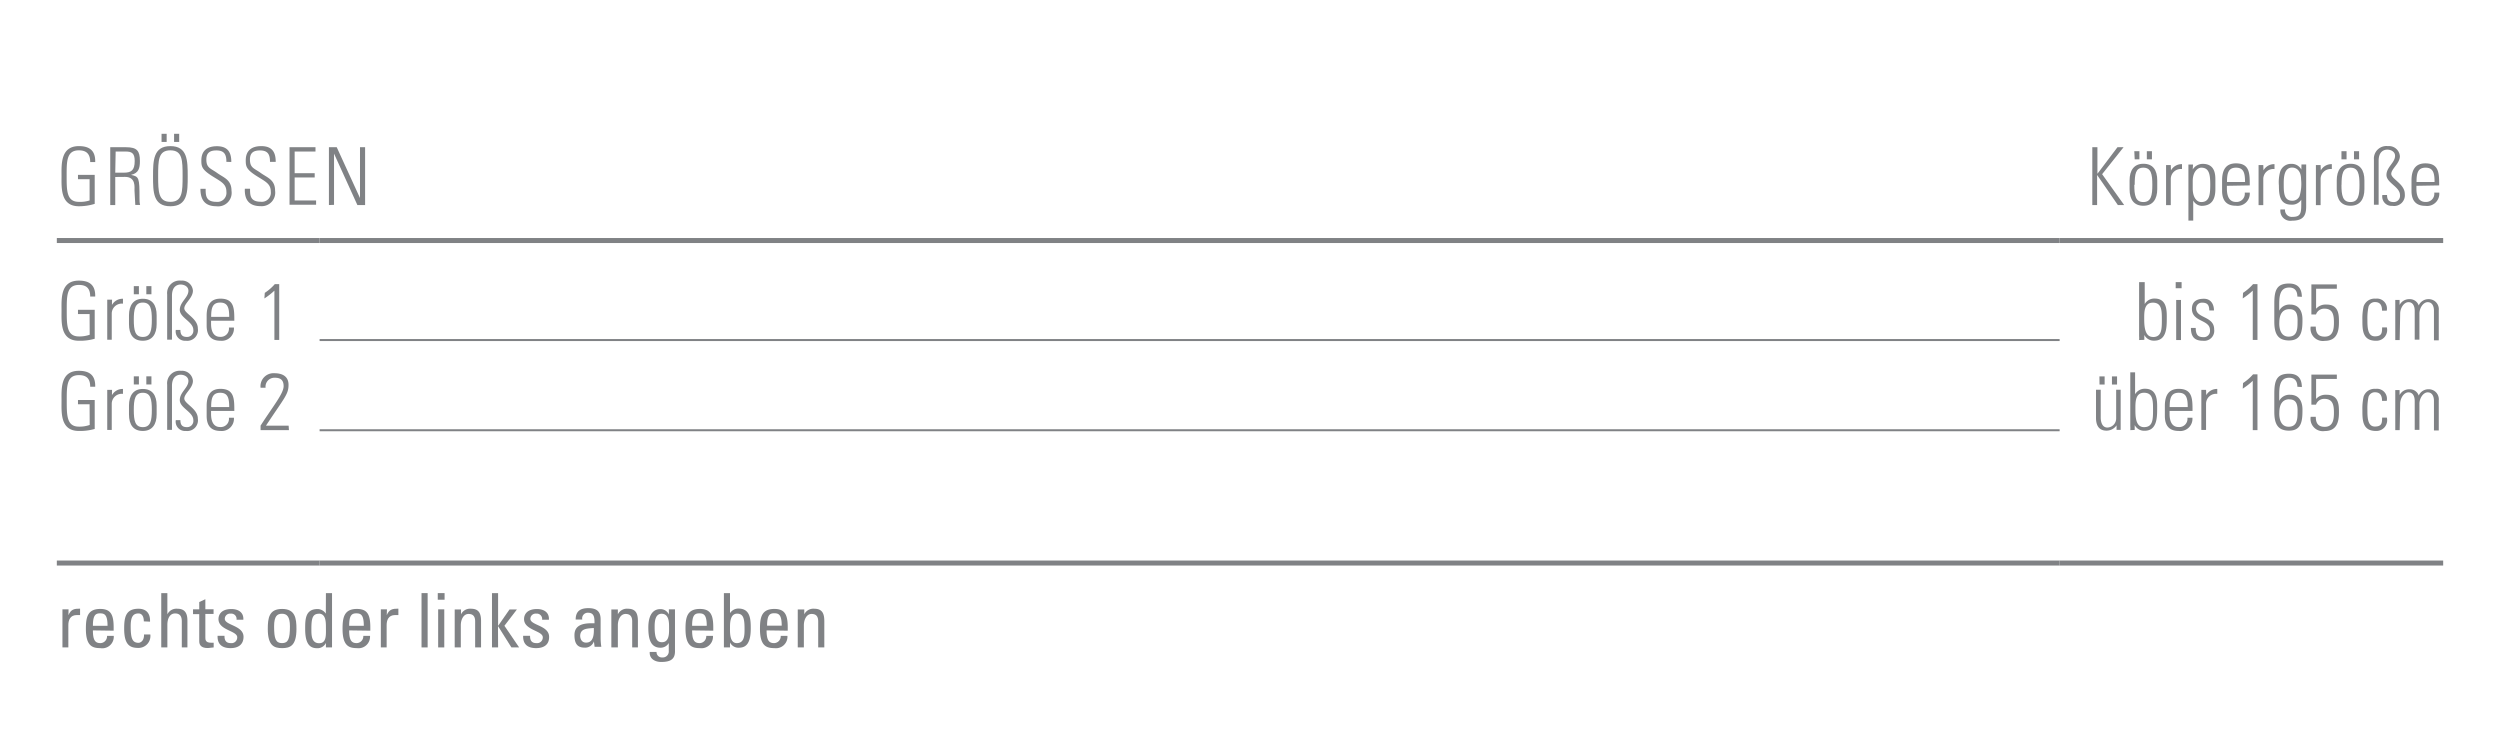 <svg id="Ebene_1" data-name="Ebene 1" xmlns="http://www.w3.org/2000/svg" viewBox="0 0 249.45 73.7"><defs><style>.cls-1,.cls-2{fill:none;stroke:#808285;stroke-miterlimit:10;}.cls-1{stroke-width:0.5px;}.cls-2{stroke-width:0.2px;}.cls-3{fill:#808285;}</style></defs><title>Hals-Schulter-Ellbogen 22</title><line class="cls-1" x1="5.67" y1="24" x2="31.89" y2="24"/><line class="cls-1" x1="31.89" y1="24" x2="205.51" y2="24"/><line class="cls-1" x1="205.51" y1="24" x2="243.78" y2="24"/><line class="cls-1" x1="5.67" y1="56.18" x2="31.89" y2="56.18"/><line class="cls-1" x1="31.89" y1="56.18" x2="205.51" y2="56.18"/><line class="cls-1" x1="205.51" y1="56.18" x2="243.78" y2="56.18"/><line class="cls-2" x1="31.89" y1="33.93" x2="205.51" y2="33.93"/><line class="cls-2" x1="31.89" y1="42.93" x2="205.51" y2="42.93"/><path class="cls-3" d="M8.94,17.88H7.78v-.43H9.45v2.89a5.24,5.24,0,0,1-1.58.24c-1.86,0-1.73-1.88-1.73-3s-.13-3,1.73-3c1.09,0,1.66.47,1.63,1.59H9C9,15.41,8.67,15,7.87,15c-1.24,0-1.22,1.11-1.22,2.57s0,2.57,1.22,2.57A3,3,0,0,0,8.94,20Z"/><path class="cls-3" d="M11.5,17.66v2.8H11V14.69h1.58c1.1,0,1.38.37,1.38,1.38,0,.72-.12,1.2-.89,1.38v0c.8.17.85.26.85,2.33,0,.22,0,.45.06.67h-.48c0-.17-.07-1.13-.08-1.44s.16-1.36-.94-1.36Zm0-.43h.82c.76,0,1.12-.2,1.12-1.17,0-.79-.31-.94-.9-.94h-1Z"/><path class="cls-3" d="M17,14.58c1.71,0,1.73,1.44,1.73,3s0,3-1.73,3-1.73-1.44-1.73-3S15.3,14.58,17,14.58Zm0,5.56c1.2,0,1.22-1,1.22-2.57S18.21,15,17,15s-1.22,1-1.22,2.57S15.81,20.14,17,20.14Zm-.88-6.79h.51v.81h-.51Zm1.25,0h.51v.81h-.51Z"/><path class="cls-3" d="M22.59,16.15c0-.71-.19-1.14-1-1.14-.62,0-1,.22-1,.9,0,.86.43.88,1.08,1.35s1.43.66,1.43,1.78a1.35,1.35,0,0,1-1.52,1.54C20.49,20.57,20,20,20,18.84h.52c0,.64,0,1.3,1.07,1.3a.9.9,0,0,0,1-1c0-.78-.51-1-1.34-1.52-1.11-.69-1.16-1-1.16-1.61,0-1,.62-1.42,1.55-1.42,1.19,0,1.44.74,1.44,1.57Z"/><path class="cls-3" d="M26.94,16.15c0-.71-.19-1.14-1-1.14-.62,0-1,.22-1,.9,0,.86.43.88,1.08,1.35s1.43.66,1.43,1.78A1.35,1.35,0,0,1,26,20.57c-1.12,0-1.62-.61-1.57-1.74h.52c0,.64,0,1.3,1.07,1.3a.9.9,0,0,0,1-1c0-.78-.51-1-1.34-1.52-1.11-.69-1.16-1-1.16-1.61,0-1,.62-1.42,1.55-1.42,1.19,0,1.44.74,1.44,1.57Z"/><path class="cls-3" d="M31.48,14.69v.43H29.4v2.16h2v.43h-2V20h2.14v.43H28.89V14.69Z"/><path class="cls-3" d="M32.82,20.46V14.69h.78l2.32,5.07,0,0V14.69h.51v5.77h-.77l-2.33-5.13,0,0v5.11Z"/><path class="cls-3" d="M208.77,20.46V14.69h.51v2.65h0l2-2.65h.61l-2.14,2.69,2.2,3.08h-.63l-2.07-3h0v3Z"/><path class="cls-3" d="M212.49,18.88V18c0-1,.44-1.66,1.38-1.66s1.38.62,1.38,1.66v.87c0,1-.44,1.66-1.38,1.66S212.49,19.92,212.49,18.88Zm.47-.44c0,1.06.12,1.72.9,1.72s.9-.66.9-1.72-.12-1.71-.9-1.71S213,17.39,213,18.44Zm0-3.35h.51v.81H213Zm1.25,0h.51v.81h-.51Z"/><path class="cls-3" d="M216.62,17h0a1.21,1.21,0,0,1,1.1-.62v.49a1,1,0,0,0-1.12,1v2.6h-.47v-4h.47Z"/><path class="cls-3" d="M218.79,16.91h0a1.18,1.18,0,0,1,1-.56c1.25,0,1.26,1.1,1.26,1.63v.9c0,1-.36,1.66-1.38,1.66a1,1,0,0,1-.83-.53h0v2h-.48V16.42h.46Zm0,1.89c0,.92.41,1.36.85,1.36.78,0,.9-.66.9-1.72s-.12-1.71-.9-1.71c-.31,0-.85.35-.85,1.35Z"/><path class="cls-3" d="M222.2,18.54v.31c0,.56.15,1.3.9,1.3a.82.82,0,0,0,.88-.93h.5a1.22,1.22,0,0,1-1.38,1.31c-.69,0-1.38-.28-1.38-1.5V18c0-1.17.48-1.7,1.38-1.7,1.38,0,1.38,1,1.38,2.2Zm1.81-.38c0-.9-.14-1.43-.9-1.43s-.9.54-.9,1.43Z"/><path class="cls-3" d="M225.85,17h0a1.21,1.21,0,0,1,1.1-.62v.49a1,1,0,0,0-1.12,1v2.6h-.47v-4h.47Z"/><path class="cls-3" d="M229.64,16.41h.47c0,.38,0,.58,0,.79v3.4c0,.89-.27,1.42-1.41,1.42a1,1,0,0,1-1.16-1.12H228a.68.68,0,0,0,.75.74c.93,0,.87-.5.87-1.71h0a1.08,1.08,0,0,1-1,.49c-1.15,0-1.23-1-1.23-1.9a3.85,3.85,0,0,1,.12-1.37,1.13,1.13,0,0,1,1.12-.8,1.09,1.09,0,0,1,1,.57l0,0Zm-1.77,1.94c0,.84,0,1.68.86,1.68a.77.77,0,0,0,.72-.46,4.19,4.19,0,0,0,.15-1.68c0-.85-.45-1.17-.9-1.17C227.89,16.73,227.87,17.75,227.87,18.35Z"/><path class="cls-3" d="M231.57,17h0a1.21,1.21,0,0,1,1.1-.62v.49a1,1,0,0,0-1.12,1v2.6h-.47v-4h.47Z"/><path class="cls-3" d="M233.16,18.88V18c0-1,.44-1.66,1.38-1.66s1.38.62,1.38,1.66v.87c0,1-.44,1.66-1.38,1.66S233.16,19.92,233.16,18.88Zm.47-.44c0,1.06.12,1.72.9,1.72s.9-.66.9-1.72-.12-1.71-.9-1.71S233.64,17.39,233.64,18.44Zm0-3.35h.51v.81h-.51Zm1.25,0h.51v.81h-.51Z"/><path class="cls-3" d="M238.71,20.54a.93.93,0,0,1-1-1.08h.47c0,.46.17.7.65.7a.62.62,0,0,0,.64-.7c0-.82-1.35-1.21-1.35-2s.86-1.23.86-1.91c0-.42-.42-.62-.77-.62s-.87.19-.87,1.12v4.38h-.47V15.92a1.25,1.25,0,0,1,1.4-1.34,1.09,1.09,0,0,1,1.19,1c0,.74-.86,1.26-.86,1.77s1.35,1,1.35,2A1.07,1.07,0,0,1,238.71,20.54Z"/><path class="cls-3" d="M241.11,18.54v.31c0,.56.15,1.3.9,1.3a.82.82,0,0,0,.88-.93h.5A1.22,1.22,0,0,1,242,20.54c-.69,0-1.38-.28-1.38-1.5V18c0-1.17.48-1.7,1.38-1.7,1.38,0,1.38,1,1.38,2.2Zm1.81-.38c0-.9-.14-1.43-.9-1.43s-.9.54-.9,1.43Z"/><path class="cls-3" d="M8.94,31.34H7.78v-.43H9.45V33.8A5.24,5.24,0,0,1,7.87,34C6,34,6.14,32.16,6.14,31S6,28,7.87,28c1.09,0,1.66.47,1.63,1.59H9c0-.76-.32-1.16-1.12-1.16-1.24,0-1.22,1.11-1.22,2.57s0,2.57,1.22,2.57a3,3,0,0,0,1.07-.17Z"/><path class="cls-3" d="M11.17,30.43h0a1.21,1.21,0,0,1,1.1-.62v.49a1,1,0,0,0-1.12,1v2.6H10.7v-4h.48Z"/><path class="cls-3" d="M12.87,32.34v-.87c0-1,.44-1.66,1.38-1.66s1.38.62,1.38,1.66v.87c0,1-.44,1.66-1.38,1.66S12.87,33.39,12.87,32.34Zm.48-.44c0,1.06.12,1.72.9,1.72s.9-.66.9-1.72-.12-1.71-.9-1.71S13.35,30.86,13.35,31.9Zm0-3.35h.51v.81h-.51Zm1.25,0h.51v.81h-.51Z"/><path class="cls-3" d="M18.54,34a.93.93,0,0,1-1-1.08H18c0,.46.17.7.65.7a.62.62,0,0,0,.64-.7c0-.82-1.35-1.21-1.35-2s.86-1.23.86-1.91c0-.42-.42-.62-.77-.62s-.87.19-.87,1.12v4.38h-.48V29.38A1.25,1.25,0,0,1,18.06,28a1.09,1.09,0,0,1,1.19,1c0,.74-.86,1.26-.86,1.77s1.35,1,1.35,2A1.07,1.07,0,0,1,18.54,34Z"/><path class="cls-3" d="M21.06,32v.31c0,.56.15,1.3.9,1.3a.82.82,0,0,0,.88-.93h.5A1.22,1.22,0,0,1,22,34c-.69,0-1.38-.28-1.38-1.5v-1c0-1.17.48-1.7,1.38-1.7,1.38,0,1.38,1,1.38,2.2Zm1.81-.38c0-.9-.14-1.43-.9-1.43s-.9.54-.9,1.43Z"/><path class="cls-3" d="M26.42,29.22a4.77,4.77,0,0,0,1-.87h.44v5.57h-.48V29a7,7,0,0,1-1,.78Z"/><path class="cls-3" d="M213.44,33.93a2.33,2.33,0,0,0,0-.4V28.15H214v2.19l0,0a1.1,1.1,0,0,1,1-.55c1.3,0,1.2,1.38,1.2,2.1,0,.89-.07,2.1-1.24,2.1a1.05,1.05,0,0,1-1-.57h0v.49Zm1.37-.3c.88,0,.9-.76.9-1.7s0-1.73-.9-1.73-.86,1-.86,1.66S214,33.62,214.81,33.62Z"/><path class="cls-3" d="M217.09,28.76v-.61h.59v.61Zm.05,5.17v-4h.48v4Z"/><path class="cls-3" d="M219.81,34c-.86,0-1.2-.42-1.2-1.28h.48c0,.55.13.92.74.92a.62.62,0,0,0,.68-.71c0-1.06-1.8-.78-1.8-2.12,0-.74.51-1,1.2-1s1,.55,1,1.17h-.47c0-.51-.16-.78-.7-.78a.57.57,0,0,0-.61.58c0,1,1.8.74,1.8,2.09A1,1,0,0,1,219.81,34Z"/><path class="cls-3" d="M223.81,29.22a4.77,4.77,0,0,0,1-.87h.44v5.57h-.47V29a7.07,7.07,0,0,1-1,.78Z"/><path class="cls-3" d="M229.23,29.59c0-.55-.25-.9-.81-.9-1,0-1,1-1,1.85V31h0a1.14,1.14,0,0,1,1.08-.61c1.32,0,1.24,1.41,1.24,1.58,0,1.09-.13,2-1.34,2s-1.47-.79-1.47-1.9V30.29c0-1.35.25-2,1.47-2,.86,0,1.27.46,1.28,1.33Zm-.8,1.26c-.58,0-1,.38-1,1.34,0,0-.11,1.4.93,1.4.86,0,.89-.78.89-1.45C229.28,31.27,229.08,30.85,228.43,30.85Z"/><path class="cls-3" d="M233.38,32.18c0,.93-.23,1.83-1.42,1.83a1.23,1.23,0,0,1-1.4-1.42h.51c0,.63.23,1,.89,1,.83,0,.92-.74.92-1.4s-.06-1.39-.93-1.39a.85.85,0,0,0-.86.58h-.46v-3h2.54v.43h-2.07v2a1.23,1.23,0,0,1,1-.42C233.42,30.36,233.38,31.51,233.38,32.18Z"/><path class="cls-3" d="M237.68,31c0-.5-.16-.86-.71-.86a.66.66,0,0,0-.64.46,5.58,5.58,0,0,0-.11,1.27c0,.73,0,1.69.74,1.69s.71-.4.73-.89h.47A1.07,1.07,0,0,1,237.07,34c-1.35,0-1.35-1.08-1.35-2.08a5.42,5.42,0,0,1,.12-1.34,1.15,1.15,0,0,1,1.2-.78A1,1,0,0,1,238.15,31Z"/><path class="cls-3" d="M239.44,33.93H239v-4h.43v.5h0a1.08,1.08,0,0,1,1-.58.93.93,0,0,1,.91.63,1.06,1.06,0,0,1,1-.63,1,1,0,0,1,1,1.11v3h-.48V31c0-.4-.15-.85-.62-.85s-.83.61-.83,1.14v2.6h-.47V31c0-.4-.15-.85-.62-.85s-.83.61-.83,1.14Z"/><path class="cls-3" d="M8.94,40.34H7.78v-.43H9.45V42.8A5.26,5.26,0,0,1,7.87,43C6,43,6.14,41.16,6.14,40S6,37,7.87,37c1.09,0,1.66.47,1.63,1.59H9c0-.76-.32-1.16-1.12-1.16-1.24,0-1.22,1.11-1.22,2.57s0,2.57,1.22,2.57a3,3,0,0,0,1.07-.17Z"/><path class="cls-3" d="M11.17,39.43h0a1.21,1.21,0,0,1,1.1-.62v.49a1,1,0,0,0-1.12,1v2.6H10.7v-4h.48Z"/><path class="cls-3" d="M12.87,41.34v-.87c0-1,.44-1.66,1.38-1.66s1.38.62,1.38,1.66v.87c0,1-.44,1.66-1.38,1.66S12.87,42.39,12.87,41.34Zm.48-.44c0,1.06.12,1.72.9,1.72s.9-.66.9-1.72-.12-1.71-.9-1.71S13.35,39.85,13.35,40.9Zm0-3.35h.51v.81h-.51Zm1.25,0h.51v.81h-.51Z"/><path class="cls-3" d="M18.54,43a.93.93,0,0,1-1-1.08H18c0,.46.17.7.65.7a.62.62,0,0,0,.64-.7c0-.82-1.35-1.21-1.35-2s.86-1.23.86-1.91c0-.42-.42-.62-.77-.62s-.87.19-.87,1.12v4.38h-.48V38.38A1.25,1.25,0,0,1,18.06,37a1.09,1.09,0,0,1,1.19,1c0,.74-.86,1.25-.86,1.77s1.35,1,1.35,2A1.07,1.07,0,0,1,18.54,43Z"/><path class="cls-3" d="M21.06,41v.31c0,.56.15,1.3.9,1.3a.82.82,0,0,0,.88-.93h.5A1.22,1.22,0,0,1,22,43c-.69,0-1.38-.28-1.38-1.5v-1c0-1.17.48-1.7,1.38-1.7,1.38,0,1.38,1,1.38,2.2Zm1.81-.38c0-.9-.14-1.43-.9-1.43s-.9.54-.9,1.43Z"/><path class="cls-3" d="M28.83,42.92H26v-.45c1.23-1.92,2.3-3.2,2.3-3.94s-.47-.84-.9-.84a.89.89,0,0,0-.9,1H26a1.3,1.3,0,0,1,1.38-1.45c.64,0,1.41.21,1.41,1.16s-.4,1.27-2.25,4.07h2.26Z"/><path class="cls-3" d="M211.6,38.89v4h-.41v-.45h0a1.2,1.2,0,0,1-1,.53c-.82,0-1.05-.61-1.05-1.26V38.89h.47v2.77c0,.11,0,1,.67,1a.9.9,0,0,0,.87-.89V38.89Zm-2.12-1.33H210v.81h-.51Zm1.25,0h.51v.81h-.51Z"/><path class="cls-3" d="M212.56,42.92a2.34,2.34,0,0,0,0-.4V37.15h.48v2.19l0,0a1.1,1.1,0,0,1,1-.55c1.3,0,1.2,1.38,1.2,2.09,0,.89-.07,2.1-1.24,2.1a1.05,1.05,0,0,1-1-.57h0v.49Zm1.37-.3c.88,0,.9-.76.9-1.7s0-1.73-.9-1.73-.86,1-.86,1.66S213.07,42.62,213.93,42.62Z"/><path class="cls-3" d="M216.48,41v.31c0,.56.15,1.3.9,1.3a.82.82,0,0,0,.88-.93h.5A1.22,1.22,0,0,1,217.39,43c-.69,0-1.38-.28-1.38-1.5v-1c0-1.17.48-1.7,1.38-1.7,1.38,0,1.38,1,1.38,2.2Zm1.81-.38c0-.9-.14-1.43-.9-1.43s-.9.54-.9,1.43Z"/><path class="cls-3" d="M220.14,39.43h0a1.21,1.21,0,0,1,1.1-.62v.49a1,1,0,0,0-1.12,1v2.6h-.47v-4h.47Z"/><path class="cls-3" d="M223.81,38.22a4.76,4.76,0,0,0,1-.87h.44v5.57h-.47V38a7,7,0,0,1-1,.78Z"/><path class="cls-3" d="M229.23,38.59c0-.55-.25-.9-.81-.9-1,0-1,1-1,1.85V40h0a1.14,1.14,0,0,1,1.08-.61c1.32,0,1.24,1.41,1.24,1.58,0,1.09-.13,2-1.34,2s-1.47-.79-1.47-1.9V39.29c0-1.35.25-2,1.47-2,.86,0,1.27.45,1.28,1.33Zm-.8,1.25c-.58,0-1,.38-1,1.34,0,0-.11,1.4.93,1.4.86,0,.89-.78.89-1.45C229.28,40.27,229.08,39.85,228.43,39.85Z"/><path class="cls-3" d="M233.38,41.18c0,.93-.23,1.83-1.42,1.83a1.23,1.23,0,0,1-1.4-1.42h.51c0,.63.23,1,.89,1,.83,0,.92-.74.92-1.4s-.06-1.39-.93-1.39a.85.85,0,0,0-.86.58h-.46v-3h2.54v.43h-2.07v2a1.23,1.23,0,0,1,1-.42C233.42,39.36,233.38,40.51,233.38,41.18Z"/><path class="cls-3" d="M237.68,40c0-.5-.16-.86-.71-.86a.66.66,0,0,0-.64.46,5.57,5.57,0,0,0-.11,1.27c0,.73,0,1.69.74,1.69s.71-.4.73-.89h.47A1.07,1.07,0,0,1,237.07,43c-1.35,0-1.35-1.08-1.35-2.08a5.43,5.43,0,0,1,.12-1.34,1.15,1.15,0,0,1,1.2-.78A1,1,0,0,1,238.15,40Z"/><path class="cls-3" d="M239.44,42.92H239v-4h.43v.5h0a1.08,1.08,0,0,1,1-.58.93.93,0,0,1,.91.63,1.06,1.06,0,0,1,1-.63,1,1,0,0,1,1,1.11v3h-.48V40c0-.4-.15-.85-.62-.85s-.83.61-.83,1.14v2.6h-.47V40c0-.4-.15-.85-.62-.85s-.83.61-.83,1.14Z"/><path class="cls-3" d="M6.83,61.38h0c.25-.58.56-.65,1.16-.65v.64l-.16,0-.16,0c-.68,0-.85.52-.85,1V64.6H6.23V60.8h.61Z"/><path class="cls-3" d="M9.27,62.9c0,1.06.28,1.27.76,1.27a.68.68,0,0,0,.65-.72h.67A1.15,1.15,0,0,1,10,64.67c-.8,0-1.43-.24-1.43-1.91,0-1.11.13-2,1.43-2,1.07,0,1.34.59,1.34,1.85v.32Zm1.46-.46c0-1.1-.3-1.24-.75-1.24s-.71.19-.71,1.24Z"/><path class="cls-3" d="M14.35,62c0-.62-.29-.79-.52-.79-.47,0-.79.22-.79,1.26,0,1.23.16,1.67.79,1.67.14,0,.56-.15.54-.83H15a1.19,1.19,0,0,1-1.18,1.34c-.8,0-1.43-.24-1.43-1.91,0-1.11.13-2,1.43-2,.75,0,1.19.44,1.15,1.29Z"/><path class="cls-3" d="M18.14,64.6V62c0-.46-.15-.79-.67-.79s-.77.5-.77,1.13V64.6h-.61V59.18h.61v2.12h0a1,1,0,0,1,1-.56c.64,0,1,.32,1,1.18V64.6Z"/><path class="cls-3" d="M19.88,60.8v-.73l.61-.28v1h.82v.47h-.82v2.32c0,.24,0,.55.56.55l.27,0v.47c-.2,0-.4.06-.6.06-.58,0-.84-.24-.84-.68v-2.7h-.62V60.8Z"/><path class="cls-3" d="M23,64.67c-.81,0-1.32-.36-1.29-1.23h.69c0,.22,0,.73.62.73a.57.57,0,0,0,.65-.58c0-.67-1.87-.69-1.87-1.82,0-.4.24-1,1.29-1,.67,0,1.24.32,1.19,1.07h-.68a.53.53,0,0,0-.59-.61.52.52,0,0,0-.58.51c0,.67,1.87.65,1.87,1.81C24.29,64.35,23.73,64.67,23,64.67Z"/><path class="cls-3" d="M26.72,62.76c0-1.11.13-2,1.43-2s1.43.92,1.43,2c0,1.67-.63,1.91-1.43,1.91S26.72,64.43,26.72,62.76Zm2.21-.26c0-1-.32-1.26-.79-1.26s-.79.22-.79,1.26c0,1.23.16,1.67.79,1.67S28.93,63.73,28.93,62.49Z"/><path class="cls-3" d="M32.52,59.18h.61V64.6h-.61v-.45h0a.93.93,0,0,1-.86.53c-.6,0-1.21-.24-1.21-1.91,0-.95,0-2,1.24-2a1,1,0,0,1,.82.46h0Zm-.71,2.06c-.65,0-.74.53-.74,1.54,0,.57,0,1.4.77,1.4s.68-.86.68-1.62C32.52,62,32.49,61.23,31.81,61.23Z"/><path class="cls-3" d="M34.84,62.9c0,1.06.28,1.27.76,1.27a.68.68,0,0,0,.65-.72h.67a1.15,1.15,0,0,1-1.31,1.22c-.8,0-1.43-.24-1.43-1.91,0-1.11.13-2,1.43-2,1.07,0,1.34.59,1.34,1.85v.32Zm1.46-.46c0-1.1-.3-1.24-.75-1.24s-.71.19-.71,1.24Z"/><path class="cls-3" d="M38.59,61.38h0c.25-.58.56-.65,1.16-.65v.64l-.16,0-.16,0c-.68,0-.85.52-.85,1V64.6H38V60.8h.61Z"/><path class="cls-3" d="M42.67,64.6h-.61V59.18h.61Z"/><path class="cls-3" d="M43.68,59.18h.68v.66h-.68Zm.65,5.42h-.61V60.8h.61Z"/><path class="cls-3" d="M47.41,64.6V62c0-.41-.14-.74-.66-.74s-.77.6-.77,1.12V64.6h-.61v-3c0-.26,0-.53,0-.79H46v.49h0a1,1,0,0,1,1-.56c.8,0,1,.49,1,1.24V64.6Z"/><path class="cls-3" d="M49.7,64.6h-.61V59.18h.61v3.27h0l1.14-1.64h.74l-1.25,1.63,1.47,2.16h-.77l-1.34-2.13h0Z"/><path class="cls-3" d="M53.49,64.67c-.81,0-1.32-.36-1.29-1.23h.69c0,.22,0,.73.62.73a.57.57,0,0,0,.65-.58c0-.67-1.87-.69-1.87-1.82,0-.4.24-1,1.29-1,.67,0,1.24.32,1.19,1.07h-.68a.53.53,0,0,0-.59-.61.52.52,0,0,0-.58.51c0,.67,1.87.65,1.87,1.81C54.8,64.35,54.24,64.67,53.49,64.67Z"/><path class="cls-3" d="M59.26,64h0a.92.92,0,0,1-.94.62c-.79,0-1-.52-1-1.25,0-1.15,1.11-1.2,2-1.18,0-.5,0-1.05-.63-1.05a.56.56,0,0,0-.59.68h-.66c0-.85.48-1.14,1.27-1.14,1,0,1.22.5,1.22,1.14v1.82a6.08,6.08,0,0,0,.07.9h-.67Zm-1.37-.58c0,.37.18.7.59.7s.83-.23.77-1.46C58.67,62.72,57.89,62.67,57.89,63.47Z"/><path class="cls-3" d="M63.08,64.6V62c0-.41-.14-.74-.66-.74s-.77.6-.77,1.12V64.6H61v-3c0-.26,0-.53,0-.79h.65v.49h0a1,1,0,0,1,1-.56c.8,0,1,.49,1,1.24V64.6Z"/><path class="cls-3" d="M66.74,60.8h.61V65c0,.85-.56,1.05-1.38,1.05-.62,0-1.19-.32-1.14-1h.68a.53.53,0,0,0,.57.55.6.6,0,0,0,.65-.65v-.79h0a.94.94,0,0,1-.82.47c-1,0-1.22-.89-1.22-2,0-1.74.87-1.85,1.17-1.85a.9.9,0,0,1,.88.54h0Zm-.71.44c-.69,0-.71.84-.71,1.34,0,1.22.27,1.5.73,1.5.74,0,.71-.88.71-1.4S66.79,61.24,66,61.24Z"/><path class="cls-3" d="M69.06,62.9c0,1.06.28,1.27.76,1.27a.68.68,0,0,0,.65-.72h.67a1.15,1.15,0,0,1-1.31,1.22c-.8,0-1.43-.24-1.43-1.91,0-1.11.13-2,1.43-2,1.07,0,1.34.59,1.34,1.85v.32Zm1.46-.46c0-1.1-.3-1.24-.75-1.24s-.71.19-.71,1.24Z"/><path class="cls-3" d="M72.84,64.6h-.61V59.18h.61v2h0a1,1,0,0,1,.83-.46c1.21,0,1.24,1.09,1.24,2,0,1.67-.61,1.91-1.21,1.91a.93.93,0,0,1-.86-.53h0Zm.68-.43c.77,0,.77-.83.77-1.4,0-1-.09-1.54-.74-1.54s-.71.81-.71,1.31S72.77,64.17,73.52,64.17Z"/><path class="cls-3" d="M76.49,62.9c0,1.06.28,1.27.76,1.27a.68.68,0,0,0,.65-.72h.67a1.15,1.15,0,0,1-1.31,1.22c-.8,0-1.43-.24-1.43-1.91,0-1.11.13-2,1.43-2,1.07,0,1.34.59,1.34,1.85v.32ZM78,62.43c0-1.1-.3-1.24-.75-1.24s-.71.19-.71,1.24Z"/><path class="cls-3" d="M81.64,64.6V62c0-.41-.14-.74-.66-.74s-.77.6-.77,1.12V64.6H79.6v-3c0-.26,0-.53,0-.79h.65v.49h0a1,1,0,0,1,1-.56c.8,0,1,.49,1,1.24V64.6Z"/></svg>